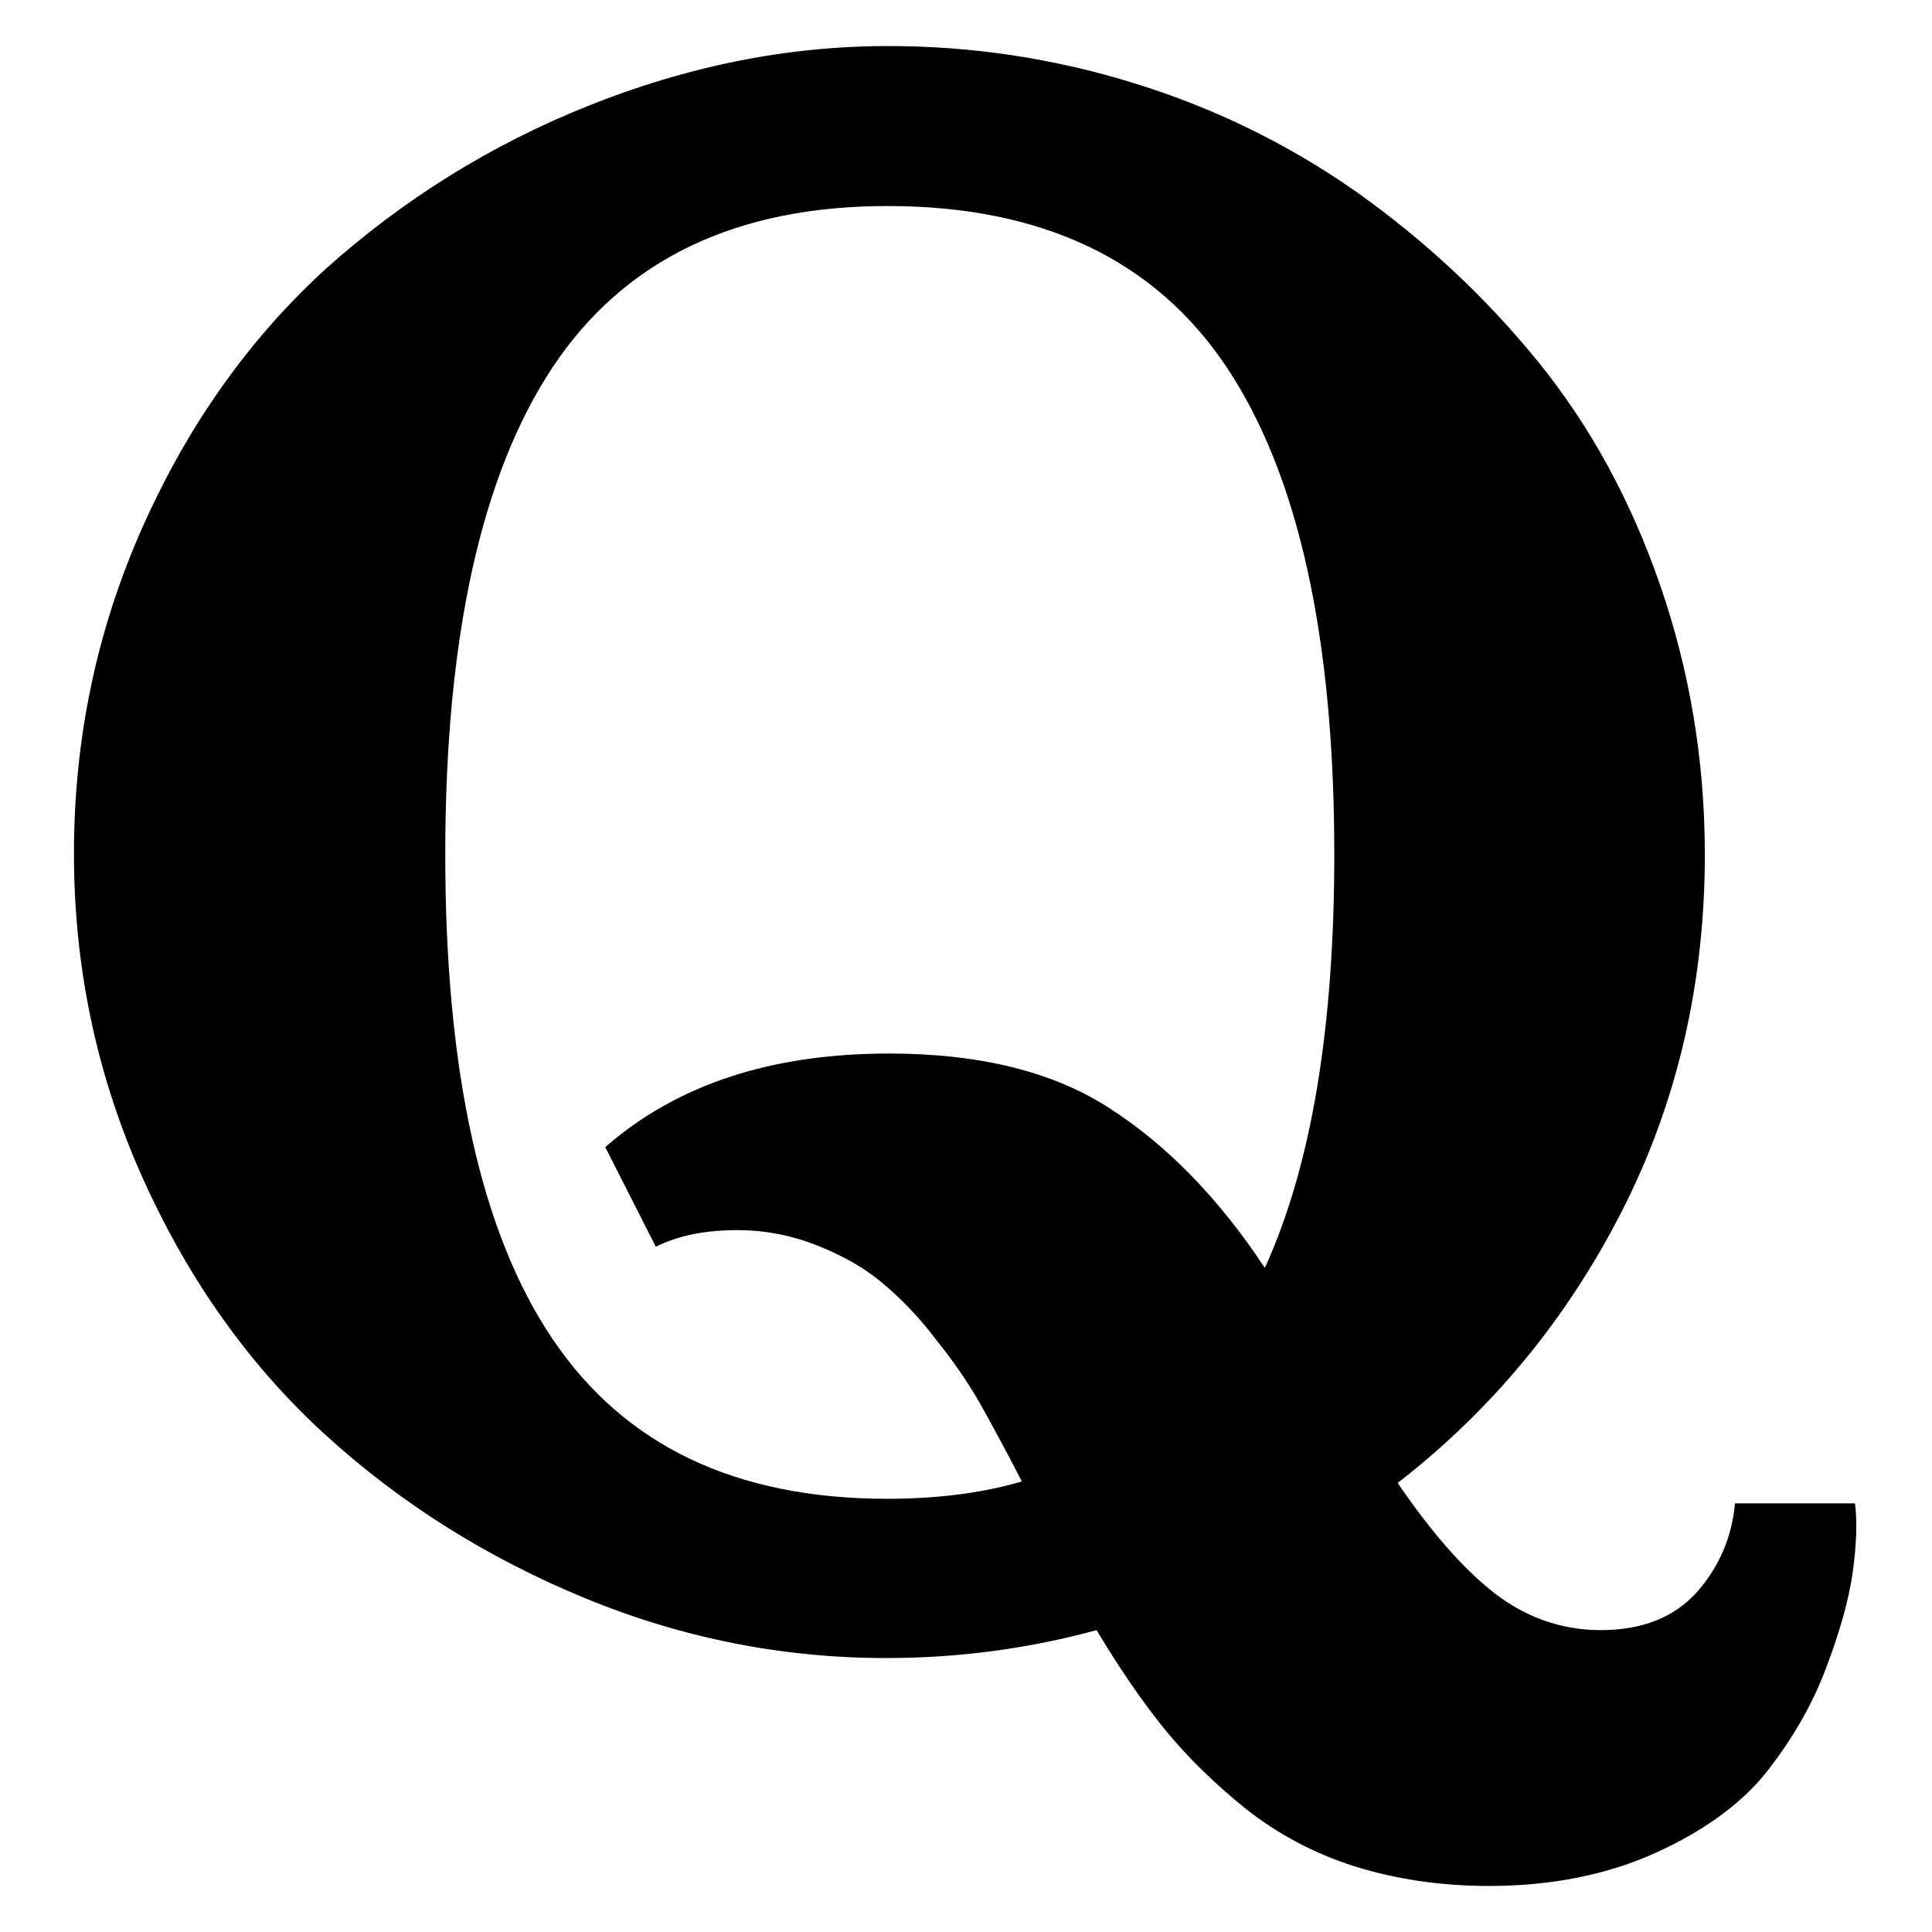 <?xml version="1.0" encoding="utf-8"?>
<!-- Svg Vector Icons : http://www.onlinewebfonts.com/icon -->
<!DOCTYPE svg PUBLIC "-//W3C//DTD SVG 1.1//EN" "http://www.w3.org/Graphics/SVG/1.1/DTD/svg11.dtd">
<svg version="1.1" xmlns="http://www.w3.org/2000/svg" xmlns:xlink="http://www.w3.org/1999/xlink" x="0px" y="0px" viewBox="0 0 256 256" enable-background="new 0 0 256 256" xml:space="preserve">
<g> <path fill="#000000" d="M176.8,113.2c0-28.9-4.8-50.4-14.3-64.6c-9.5-14.2-24.5-21.3-44.9-21.3c-20.1,0-34.9,7.1-44.4,21.4 c-9.4,14.2-14.2,35.7-14.2,64.5c0,28.7,4.7,50.1,14.2,64.2s24.2,21.2,44.4,21.2c6.7,0,12.7-0.8,17.8-2.3c-2-3.9-3.8-7.2-5.3-9.9 c-1.5-2.7-3.5-5.7-6-8.8c-2.4-3.2-4.9-5.7-7.3-7.7c-2.4-2-5.3-3.6-8.6-4.9c-3.3-1.3-6.8-2-10.5-2c-4.2,0-7.8,0.7-10.8,2.2 l-6.7-13.2c9.5-8.3,22-12.4,37.6-12.4c12,0,21.8,2.4,29.3,7.3c7.6,4.9,14.4,11.9,20.5,21.1C173.8,154.4,176.8,136.1,176.8,113.2 L176.8,113.2z M229.9,199.2h15.9c0.3,2.4,0.2,5.5-0.3,9.1s-1.7,7.9-3.6,12.9s-4.6,9.5-7.9,13.7c-3.3,4.1-8.2,7.7-14.6,10.6 s-13.8,4.4-22.1,4.4c-6.4,0-12.4-0.9-17.8-2.6c-5.4-1.7-10.2-4.3-14.4-7.6c-4.2-3.4-7.8-6.9-10.8-10.6c-3-3.7-6-8.1-9-13.1 c-8.8,2.4-18.1,3.7-27.9,3.7c-13.6,0-26.9-2.6-39.8-7.9c-12.9-5.3-24.4-12.5-34.4-21.6c-10-9.1-18.1-20.4-24.2-33.9 c-6.1-13.5-9.2-27.9-9.2-43.2c0-15.4,3.1-29.9,9.2-43.5c6.1-13.6,14.2-24.9,24.3-34.1C53.5,26.4,65,19.2,78,14s26.2-7.9,39.7-7.9 c11,0,21.8,1.6,32.5,4.9c10.7,3.3,20.5,8.1,29.5,14.4c9,6.4,17,13.8,24,22.4s12.4,18.5,16.3,29.8c3.9,11.3,5.9,23.2,5.9,35.6 c0,17.2-3.7,33-11,47.3c-7.3,14.3-17.2,26.3-29.7,36c4.3,6.3,8.5,11.2,12.7,14.5c4.2,3.3,9,5,14.2,5c5.5,0,9.8-1.7,12.8-5.1 S229.5,203.5,229.9,199.2z"/></g>
</svg>